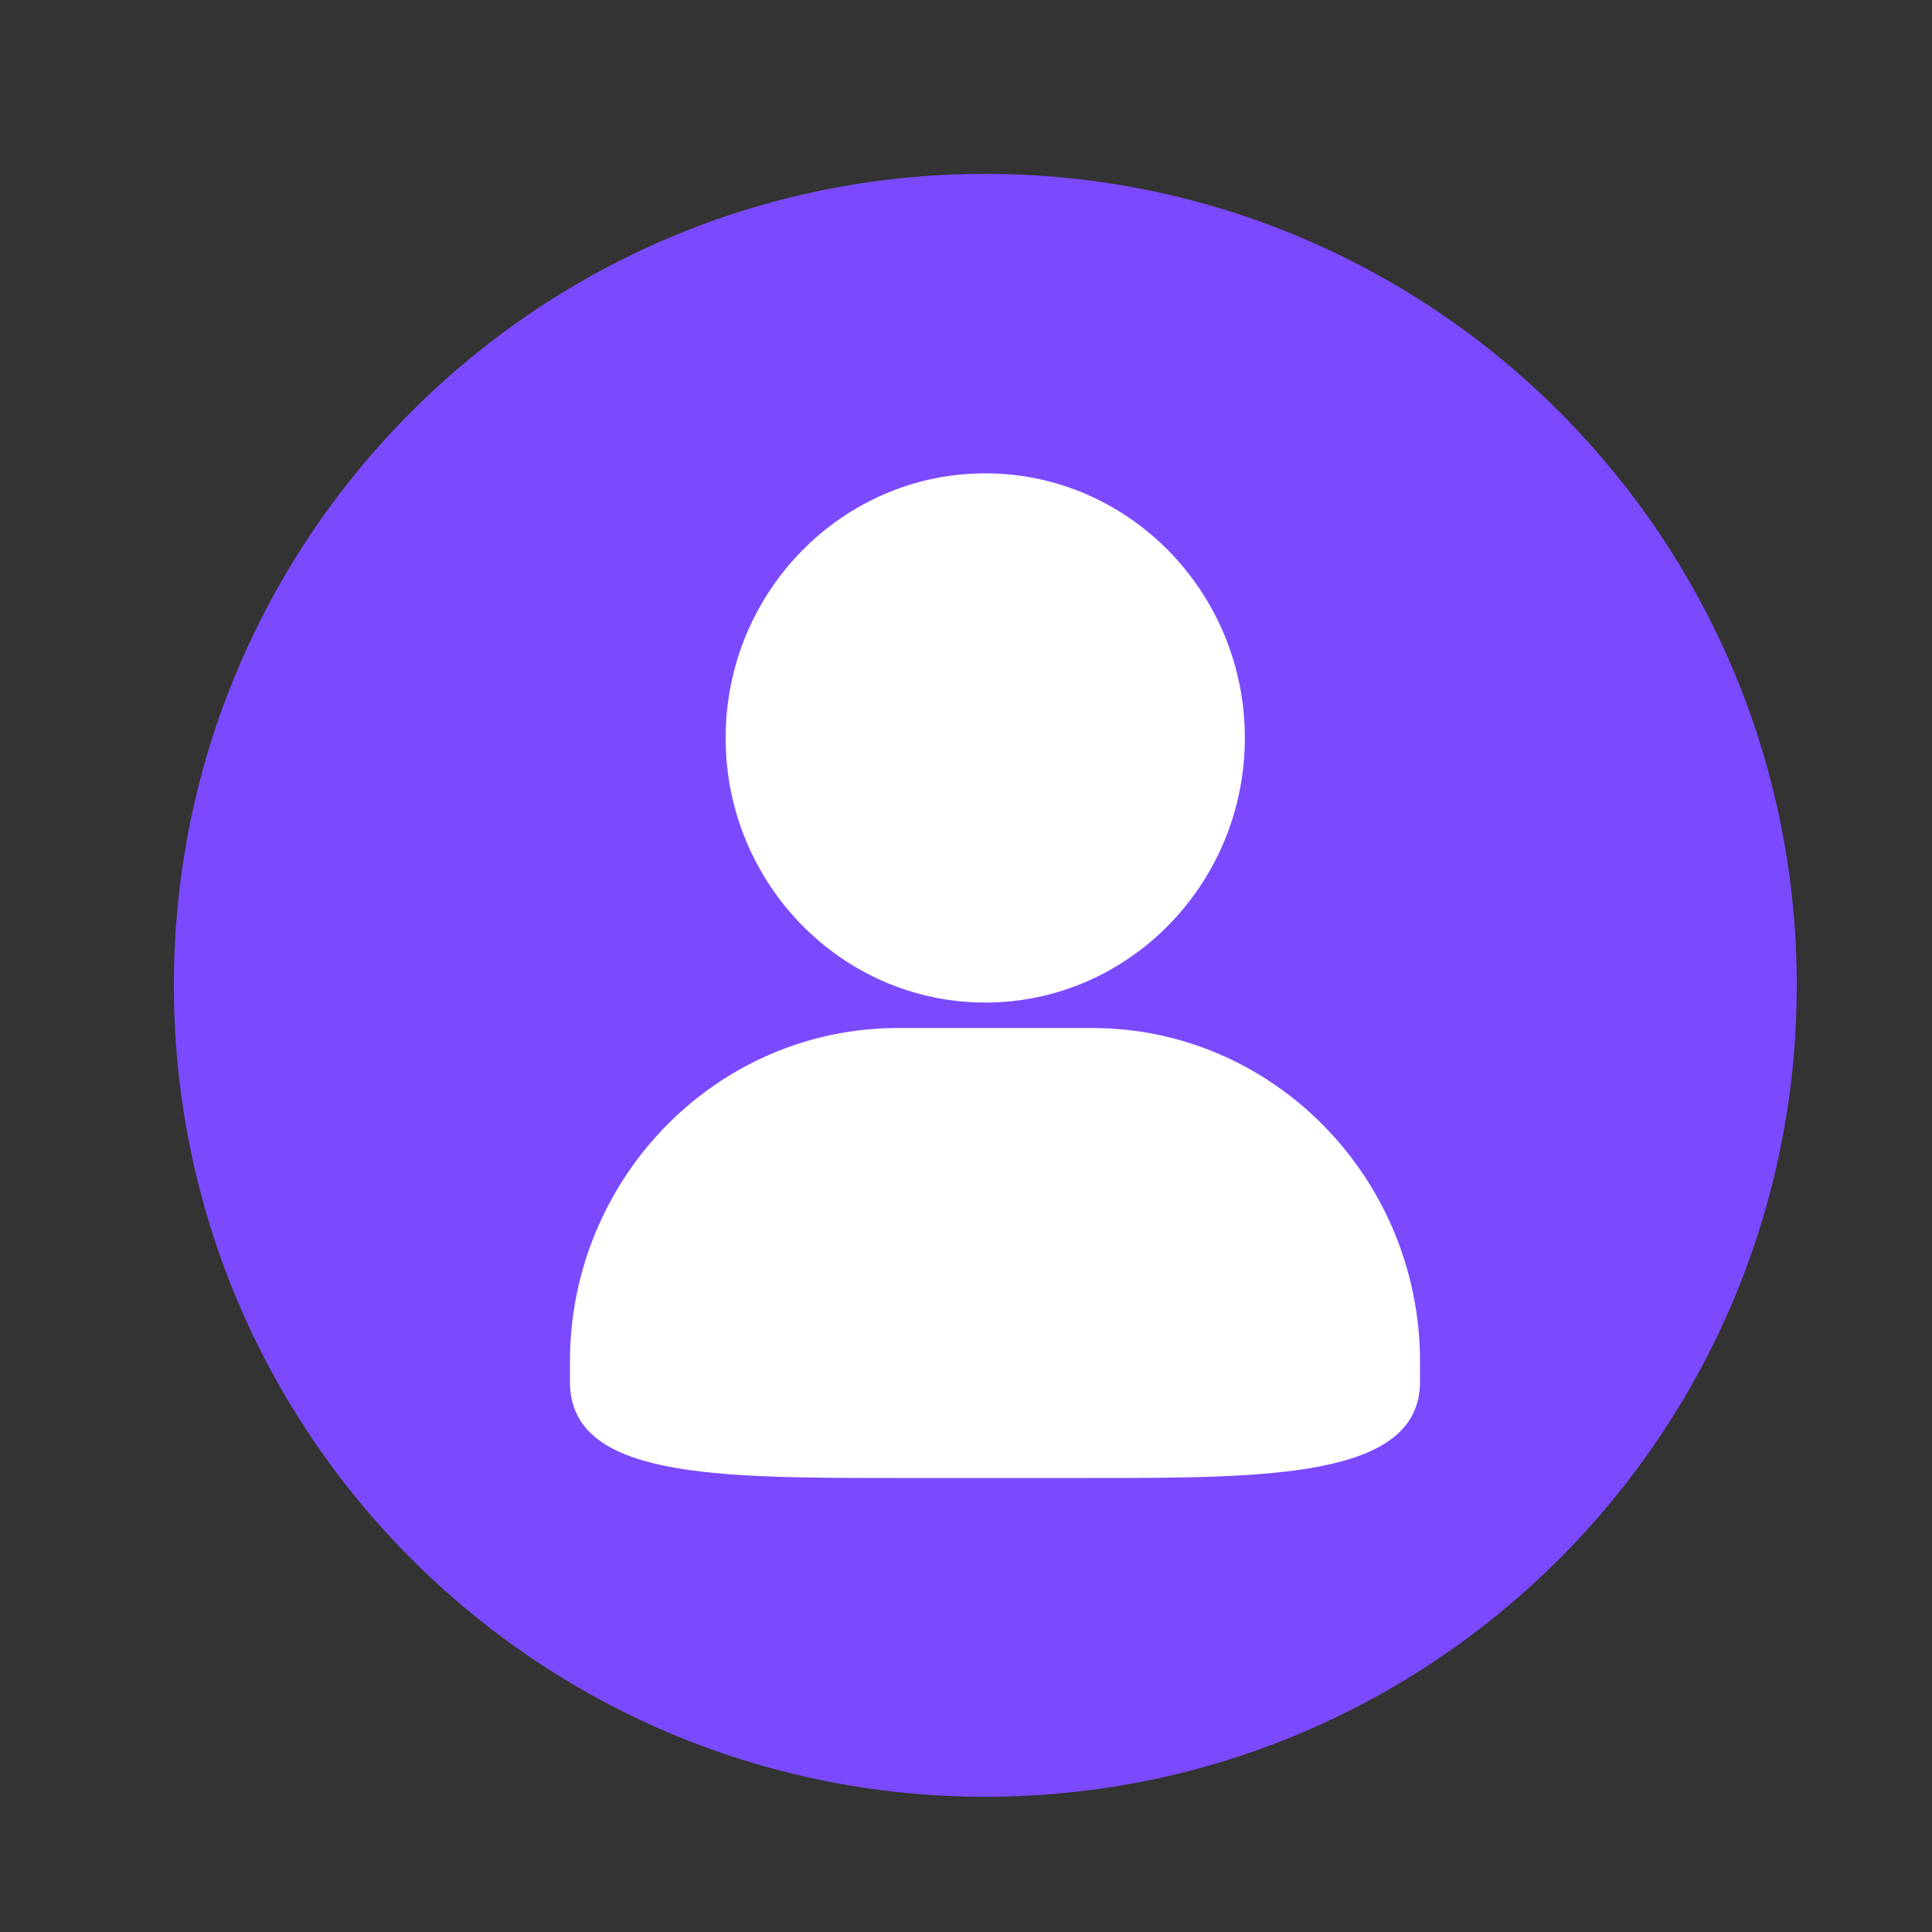 <svg width="100" height="100" viewBox="0 0 100 100" fill="none" xmlns="http://www.w3.org/2000/svg">
<rect x="0" y="0" width="100" height="100" fill="#333333" stroke="none"/>
<g clip-path="url(#clip0_519_5275)">
<path d="M51 93C74.196 93 93 74.196 93 51C93 27.804 74.196 9 51 9C27.804 9 9 27.804 9 51C9 74.196 27.804 93 51 93Z" fill="#7B4AFF"/>
<path d="M56.533 53.211H46.465C37.109 53.211 29.5 60.962 29.5 70.493V71.518C29.5 76.5 36.988 76.5 46.465 76.5H56.533C65.638 76.5 73.5 76.5 73.5 71.518V70.493C73.5 60.964 65.889 53.211 56.533 53.211ZM50.996 51.892C58.405 51.892 64.433 45.749 64.433 38.196C64.433 30.644 58.405 24.5 50.996 24.5C43.588 24.5 37.559 30.645 37.559 38.196C37.559 45.747 43.588 51.892 50.996 51.892Z" fill="white"/>
</g>
<defs>
<clipPath id="clip0_519_5275">
<rect width="100" height="100" fill="white"/>
</clipPath>
</defs>
</svg>
